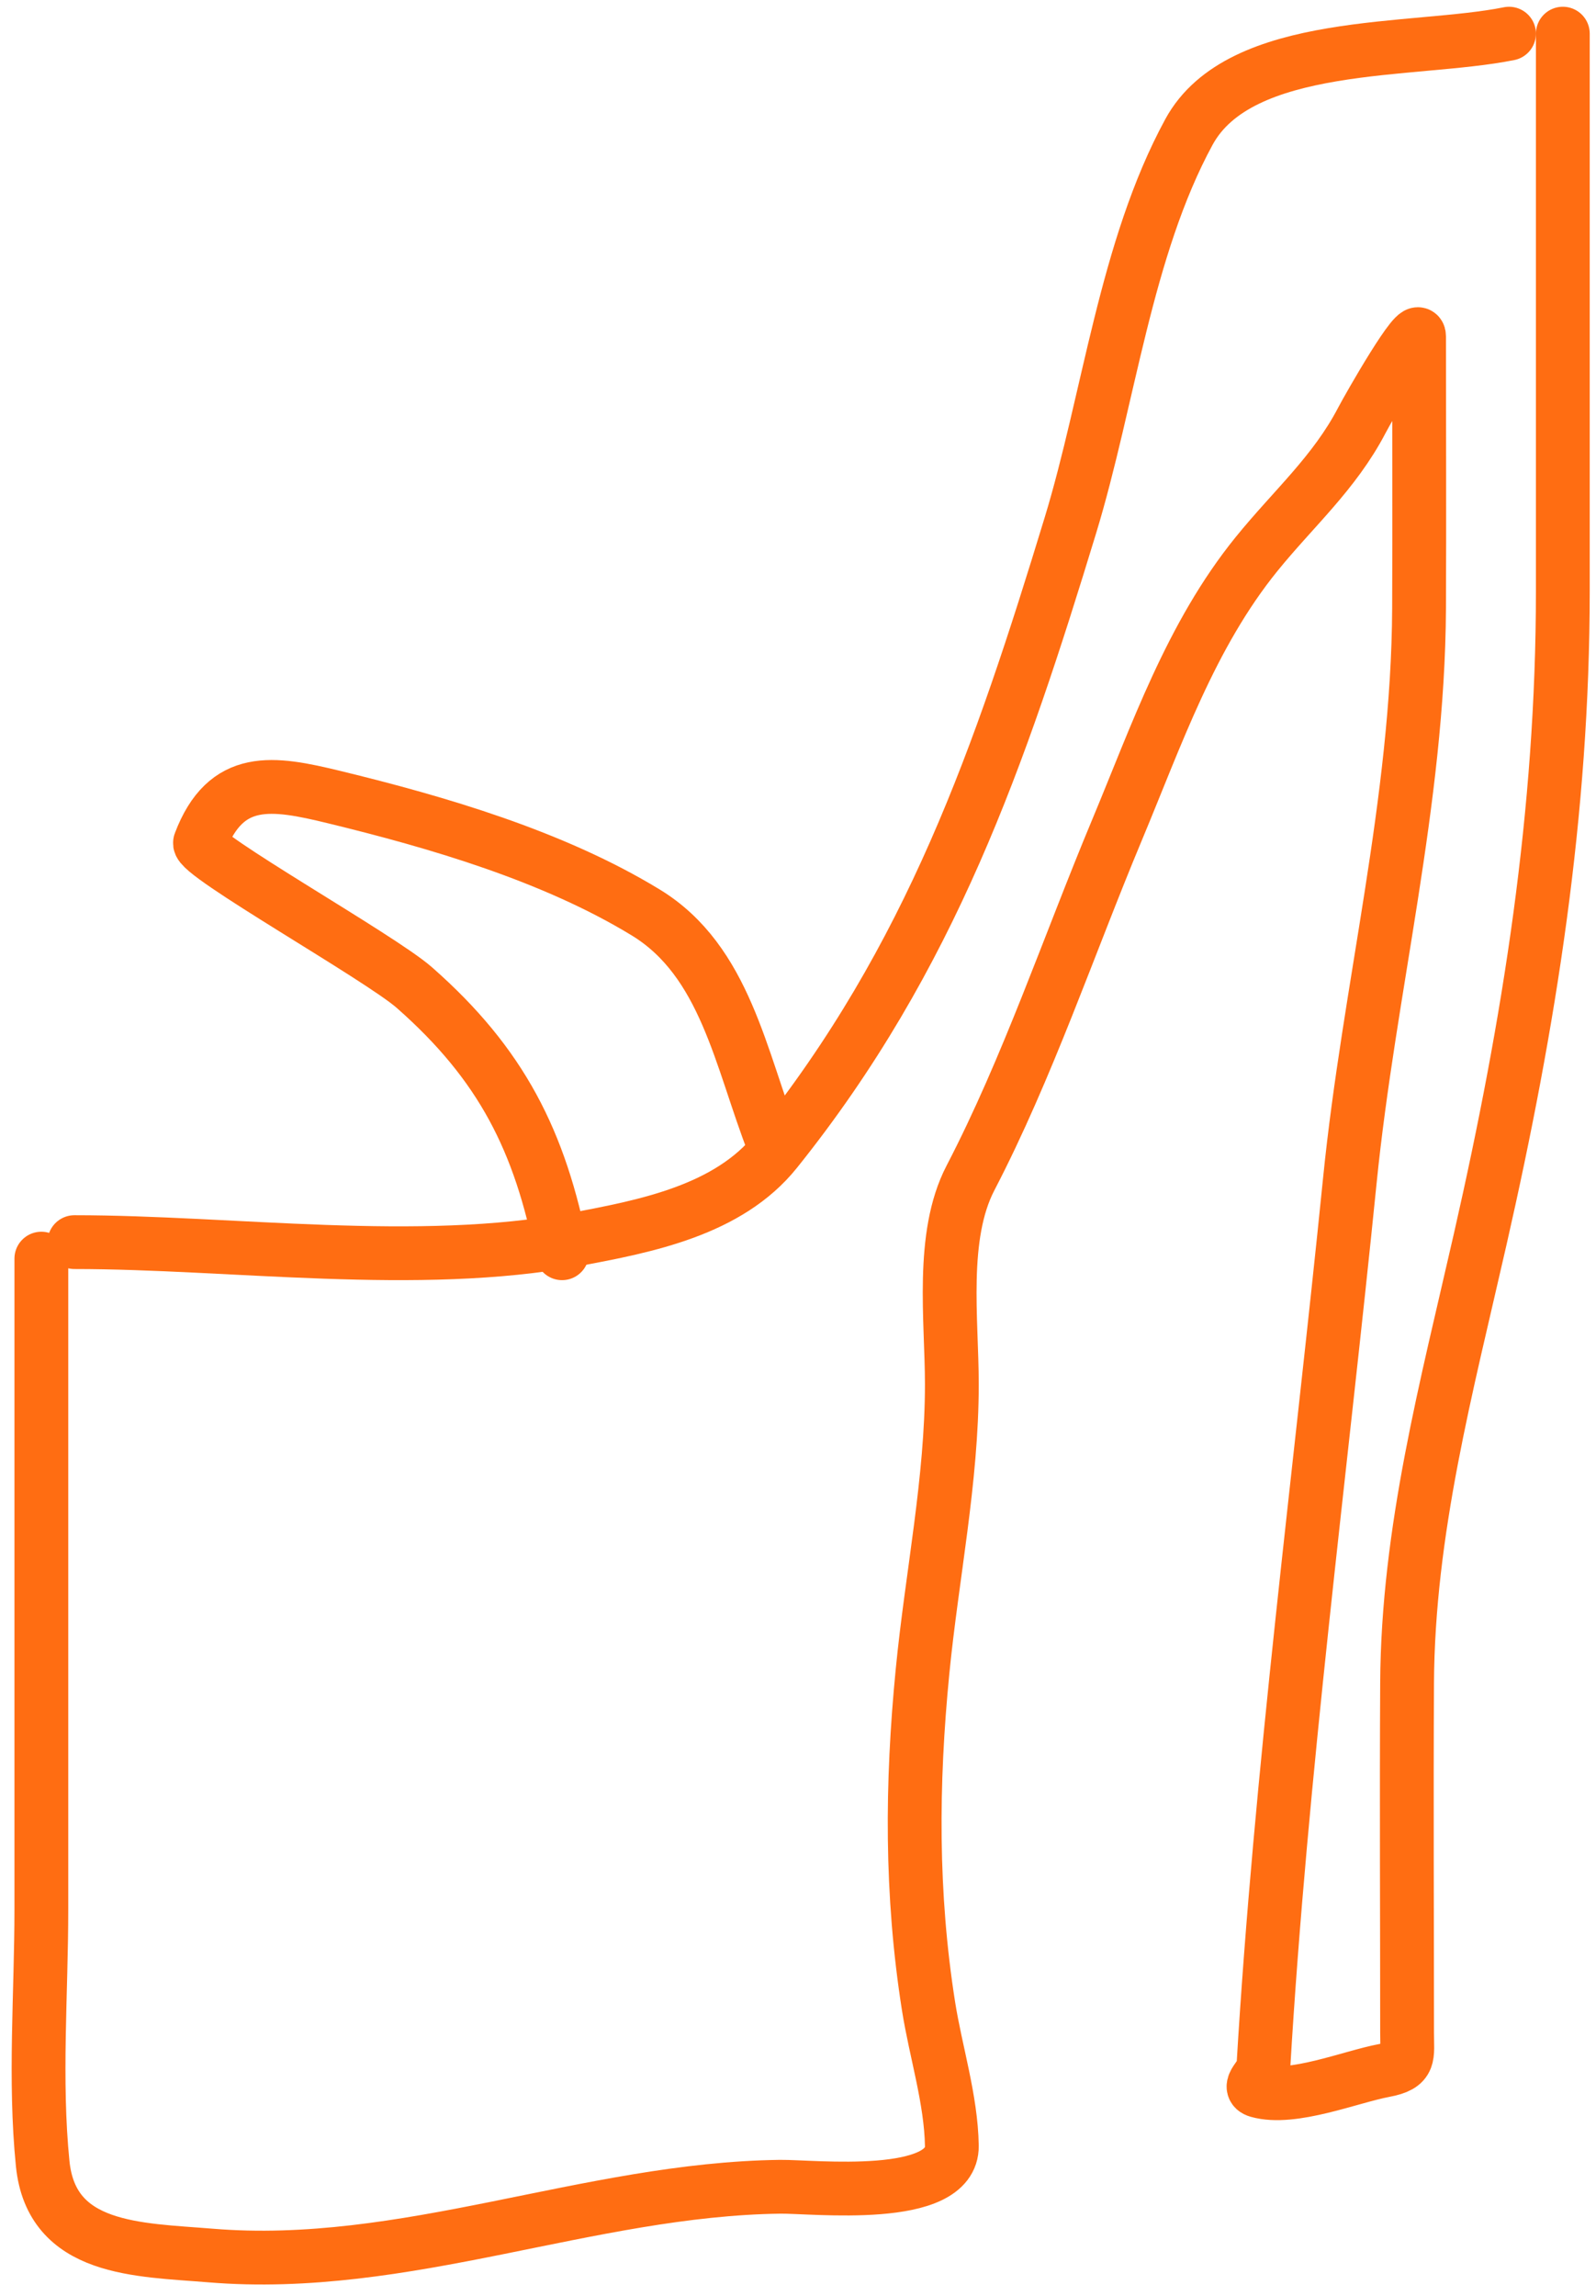 <?xml version="1.0" encoding="UTF-8"?> <svg xmlns="http://www.w3.org/2000/svg" width="89" height="128" viewBox="0 0 89 128" fill="none"><path d="M4.15 69.257C12.944 69.257 23.303 70.746 32.066 69.109C36.041 68.366 40.62 67.48 43.269 64.179C51.909 53.41 55.785 42.1 59.687 29.303C61.839 22.248 62.759 13.876 66.299 7.362C69.154 2.108 78.834 2.95 84.15 1.877" stroke="#FF6D12" stroke-width="3" stroke-linecap="round"></path><path d="M2.306 70.177C2.306 82.266 2.306 94.356 2.306 106.446C2.306 111.124 1.911 115.976 2.38 120.637C2.87 125.502 7.714 125.428 11.733 125.76C22.597 126.659 32.803 122.067 43.503 121.927C45.321 121.903 53.129 122.803 53.079 119.642C53.038 117.06 52.177 114.384 51.78 111.864C50.792 105.598 50.828 99.475 51.446 93.177C51.969 87.84 53.079 82.55 53.079 77.18C53.079 73.599 52.432 68.924 54.118 65.68C57.304 59.55 59.6 52.711 62.283 46.292C64.502 40.983 66.395 35.428 70.077 30.885C72.131 28.351 74.415 26.366 75.942 23.439C76.323 22.709 79.133 17.78 79.133 18.758C79.133 23.808 79.157 28.858 79.133 33.907C79.083 44.711 76.352 55.114 75.273 65.827C73.609 82.355 71.429 98.731 70.448 115.292C70.424 115.709 69.457 116.385 70.152 116.582C72.081 117.13 75.299 115.797 77.203 115.44C78.683 115.162 78.465 114.669 78.465 113.339C78.465 106.839 78.429 100.339 78.465 93.84C78.513 85.344 80.669 77.334 82.548 69.071C85.293 56.998 87.15 45.305 87.15 32.949C87.15 23.243 87.15 -5.876 87.15 3.83" stroke="#FF6D12" stroke-width="3" stroke-linecap="round"></path><path d="M43.15 63.817C41.296 59.08 40.459 53.59 36.008 50.876C30.844 47.726 24.381 45.841 18.625 44.442C15.209 43.612 12.599 43.173 11.154 46.986C10.916 47.613 21.182 53.371 23.107 55.065C27.971 59.344 30.124 63.621 31.343 69.877" stroke="#FF6D12" stroke-width="3" stroke-linecap="round"></path></svg> 